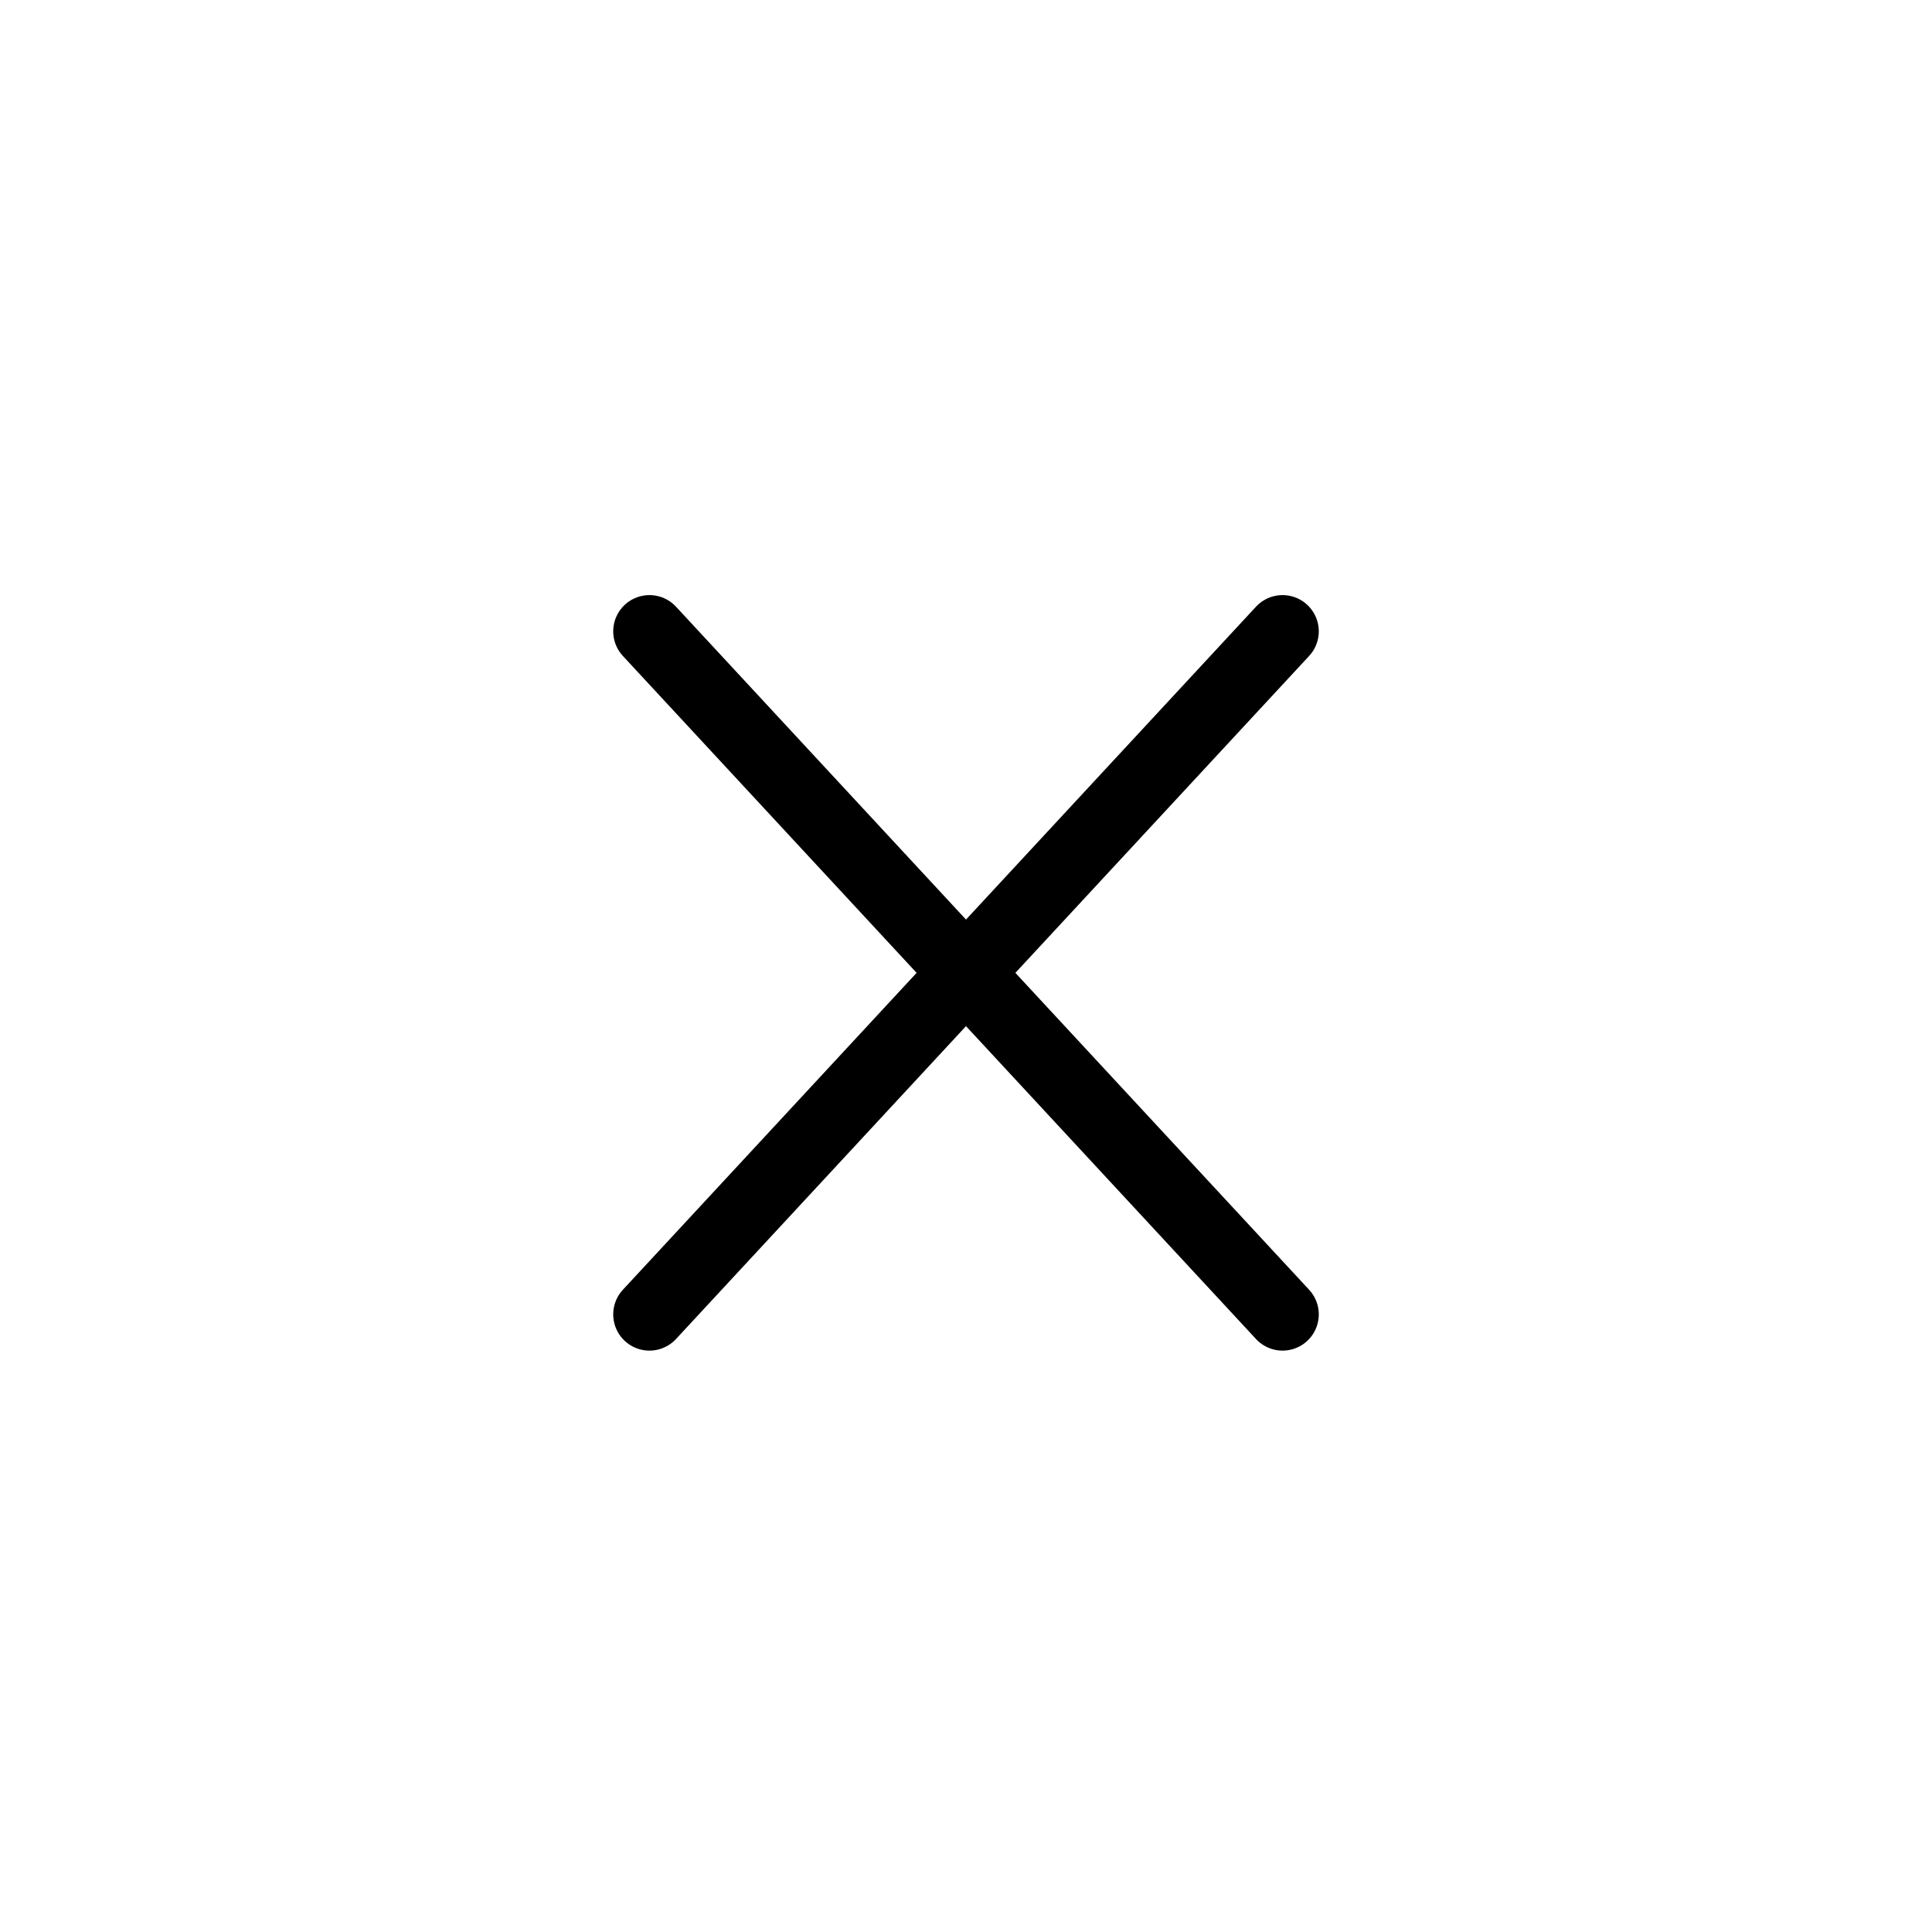 <?xml version="1.0" encoding="UTF-8"?> <svg xmlns="http://www.w3.org/2000/svg" width="40" height="40" viewBox="0 0 40 40" fill="none"><path d="M26.554 27.213L20 20.142M20 20.142L13.446 13.071M20 20.142L26.554 13.071M20 20.142L13.446 27.213" stroke="black" stroke-width="1.5" stroke-linecap="round" stroke-linejoin="round"></path></svg> 